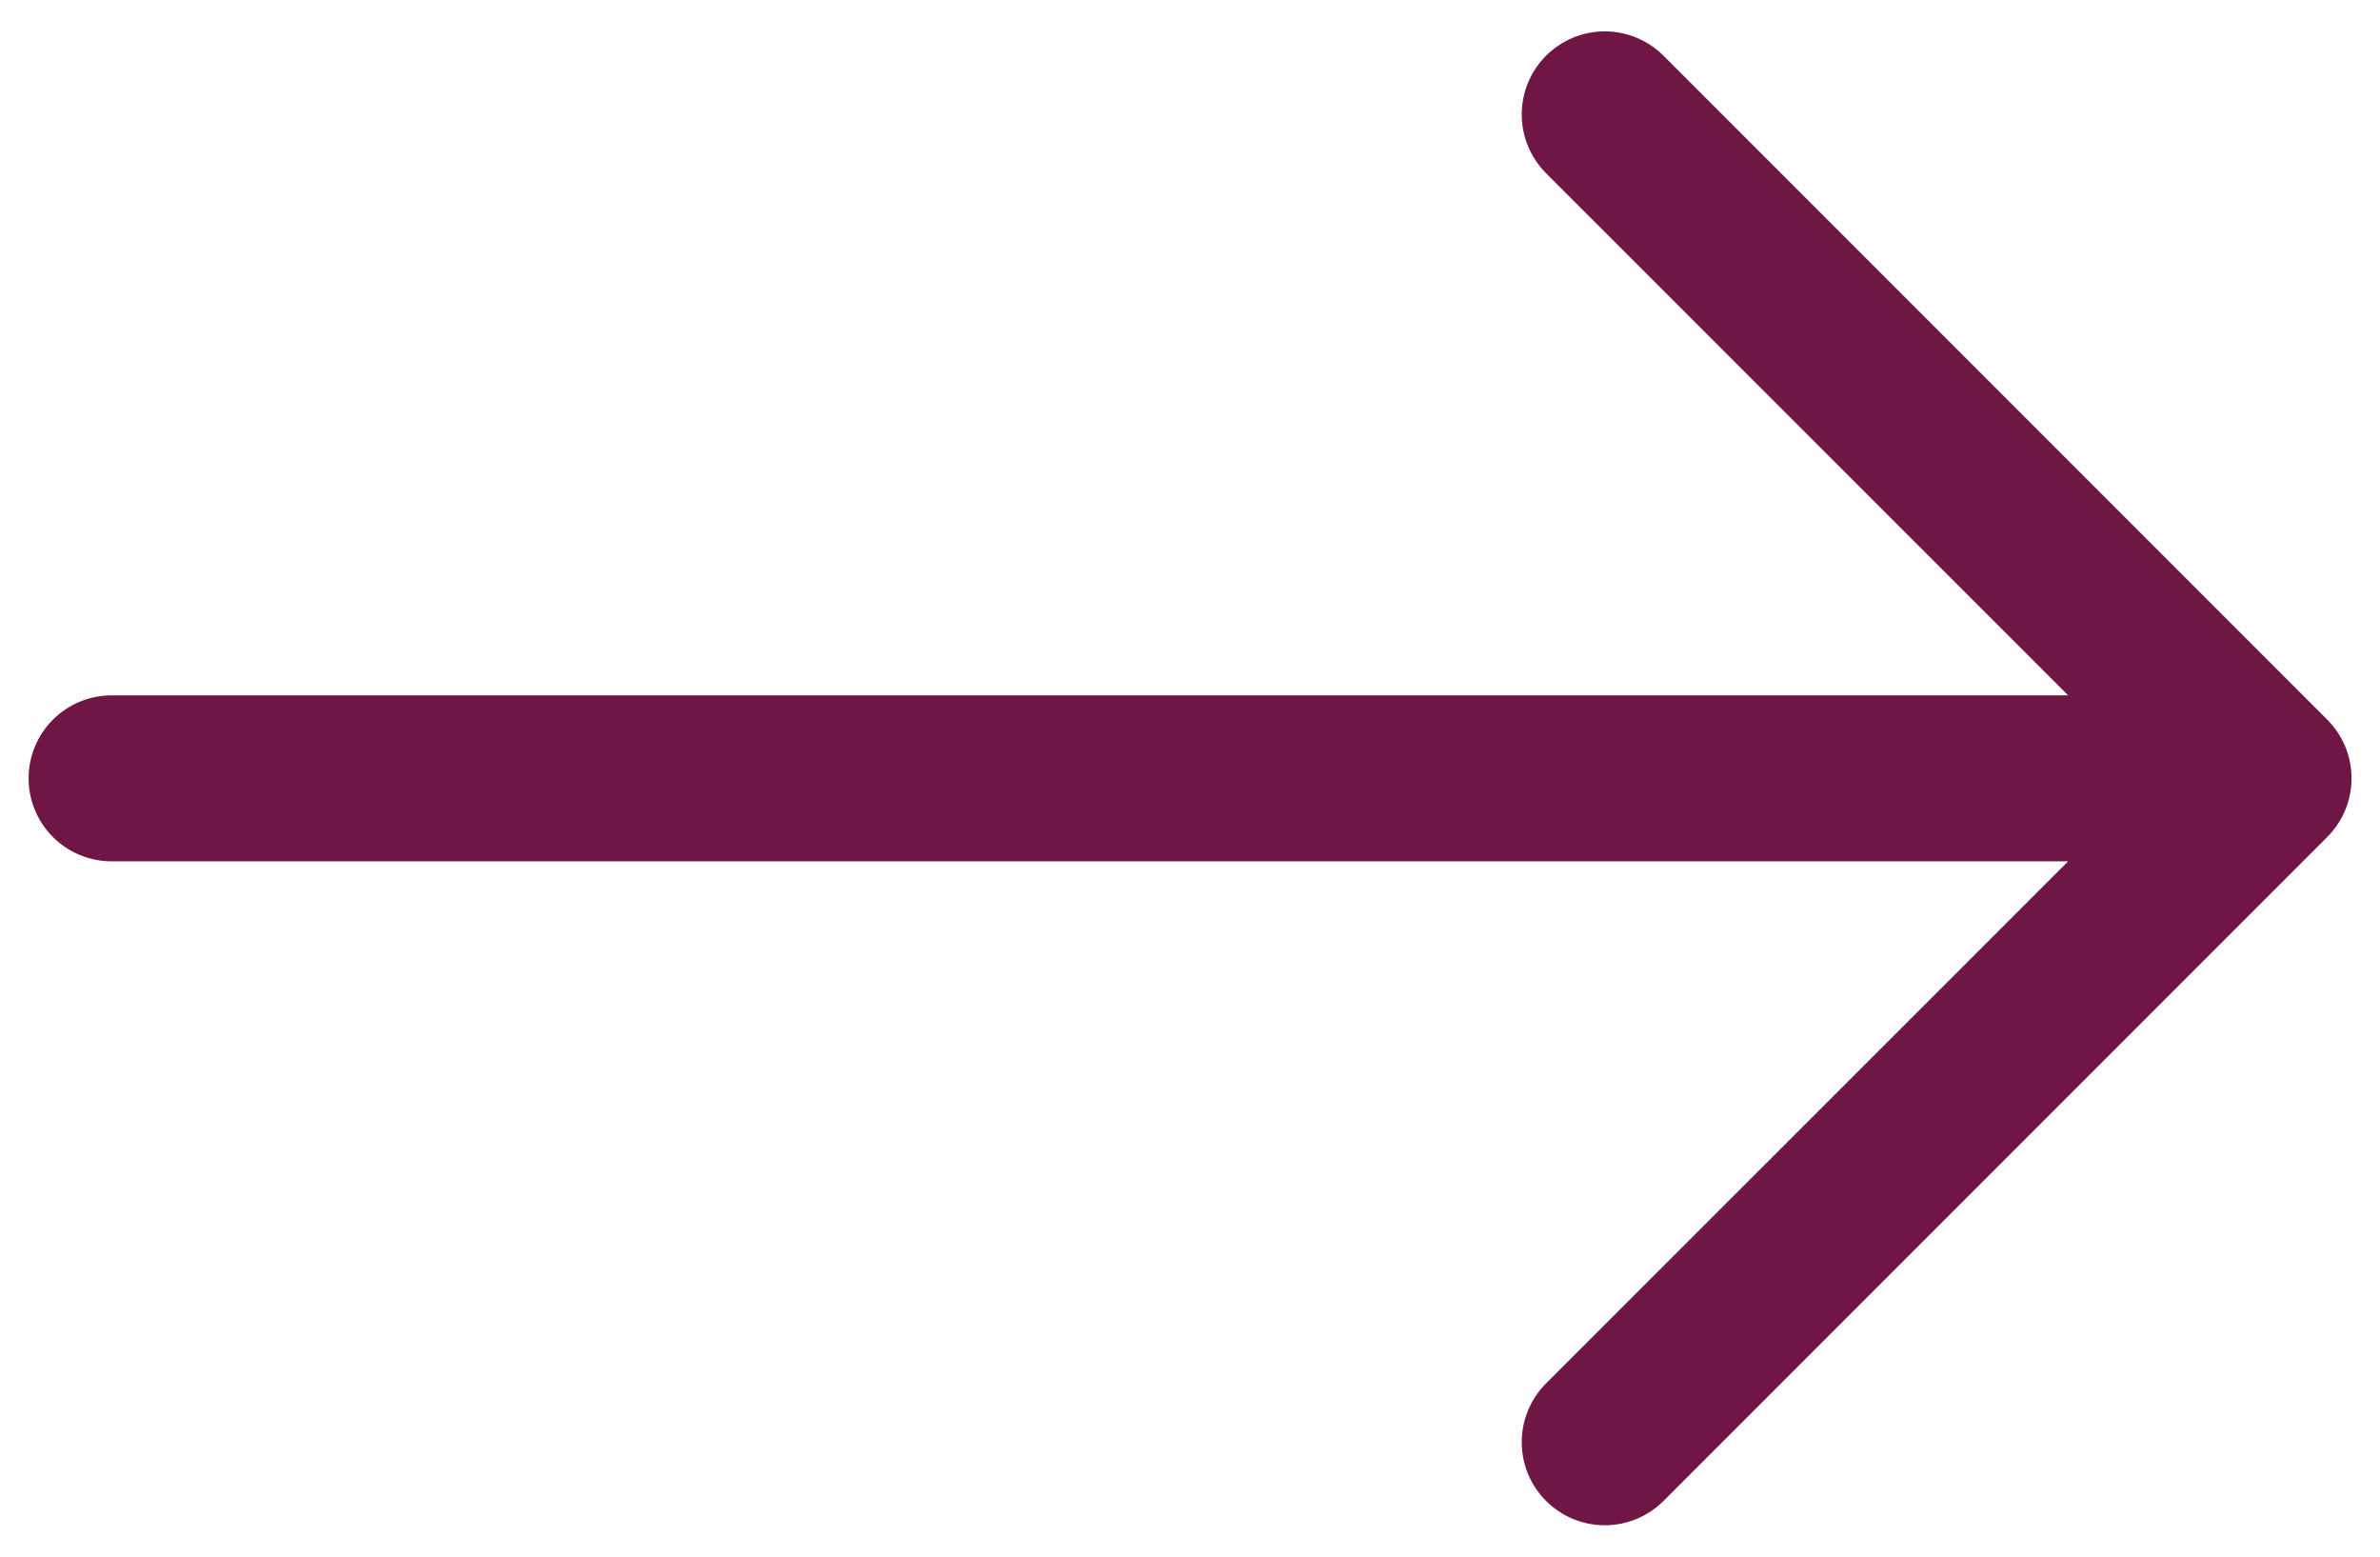 <svg width="52" height="34" viewBox="0 0 52 34" fill="none" xmlns="http://www.w3.org/2000/svg">
<path fill-rule="evenodd" clip-rule="evenodd" d="M0.625 17C0.625 16.519 0.816 16.058 1.156 15.719C1.496 15.379 1.957 15.188 2.438 15.188L45.187 15.188L33.779 3.783C33.439 3.443 33.248 2.981 33.248 2.5C33.248 2.019 33.439 1.557 33.779 1.217C34.12 0.877 34.581 0.685 35.062 0.685C35.544 0.685 36.005 0.877 36.346 1.217L50.846 15.717C51.014 15.885 51.148 16.085 51.24 16.305C51.331 16.526 51.378 16.762 51.378 17C51.378 17.239 51.331 17.475 51.24 17.695C51.148 17.915 51.014 18.115 50.846 18.283L36.346 32.783C36.005 33.124 35.544 33.315 35.062 33.315C34.581 33.315 34.12 33.124 33.779 32.783C33.439 32.443 33.248 31.982 33.248 31.5C33.248 31.019 33.439 30.557 33.779 30.217L45.187 18.813L2.438 18.813C1.957 18.813 1.496 18.622 1.156 18.282C0.816 17.942 0.625 17.481 0.625 17Z" fill="#6F1645"/>
</svg>
